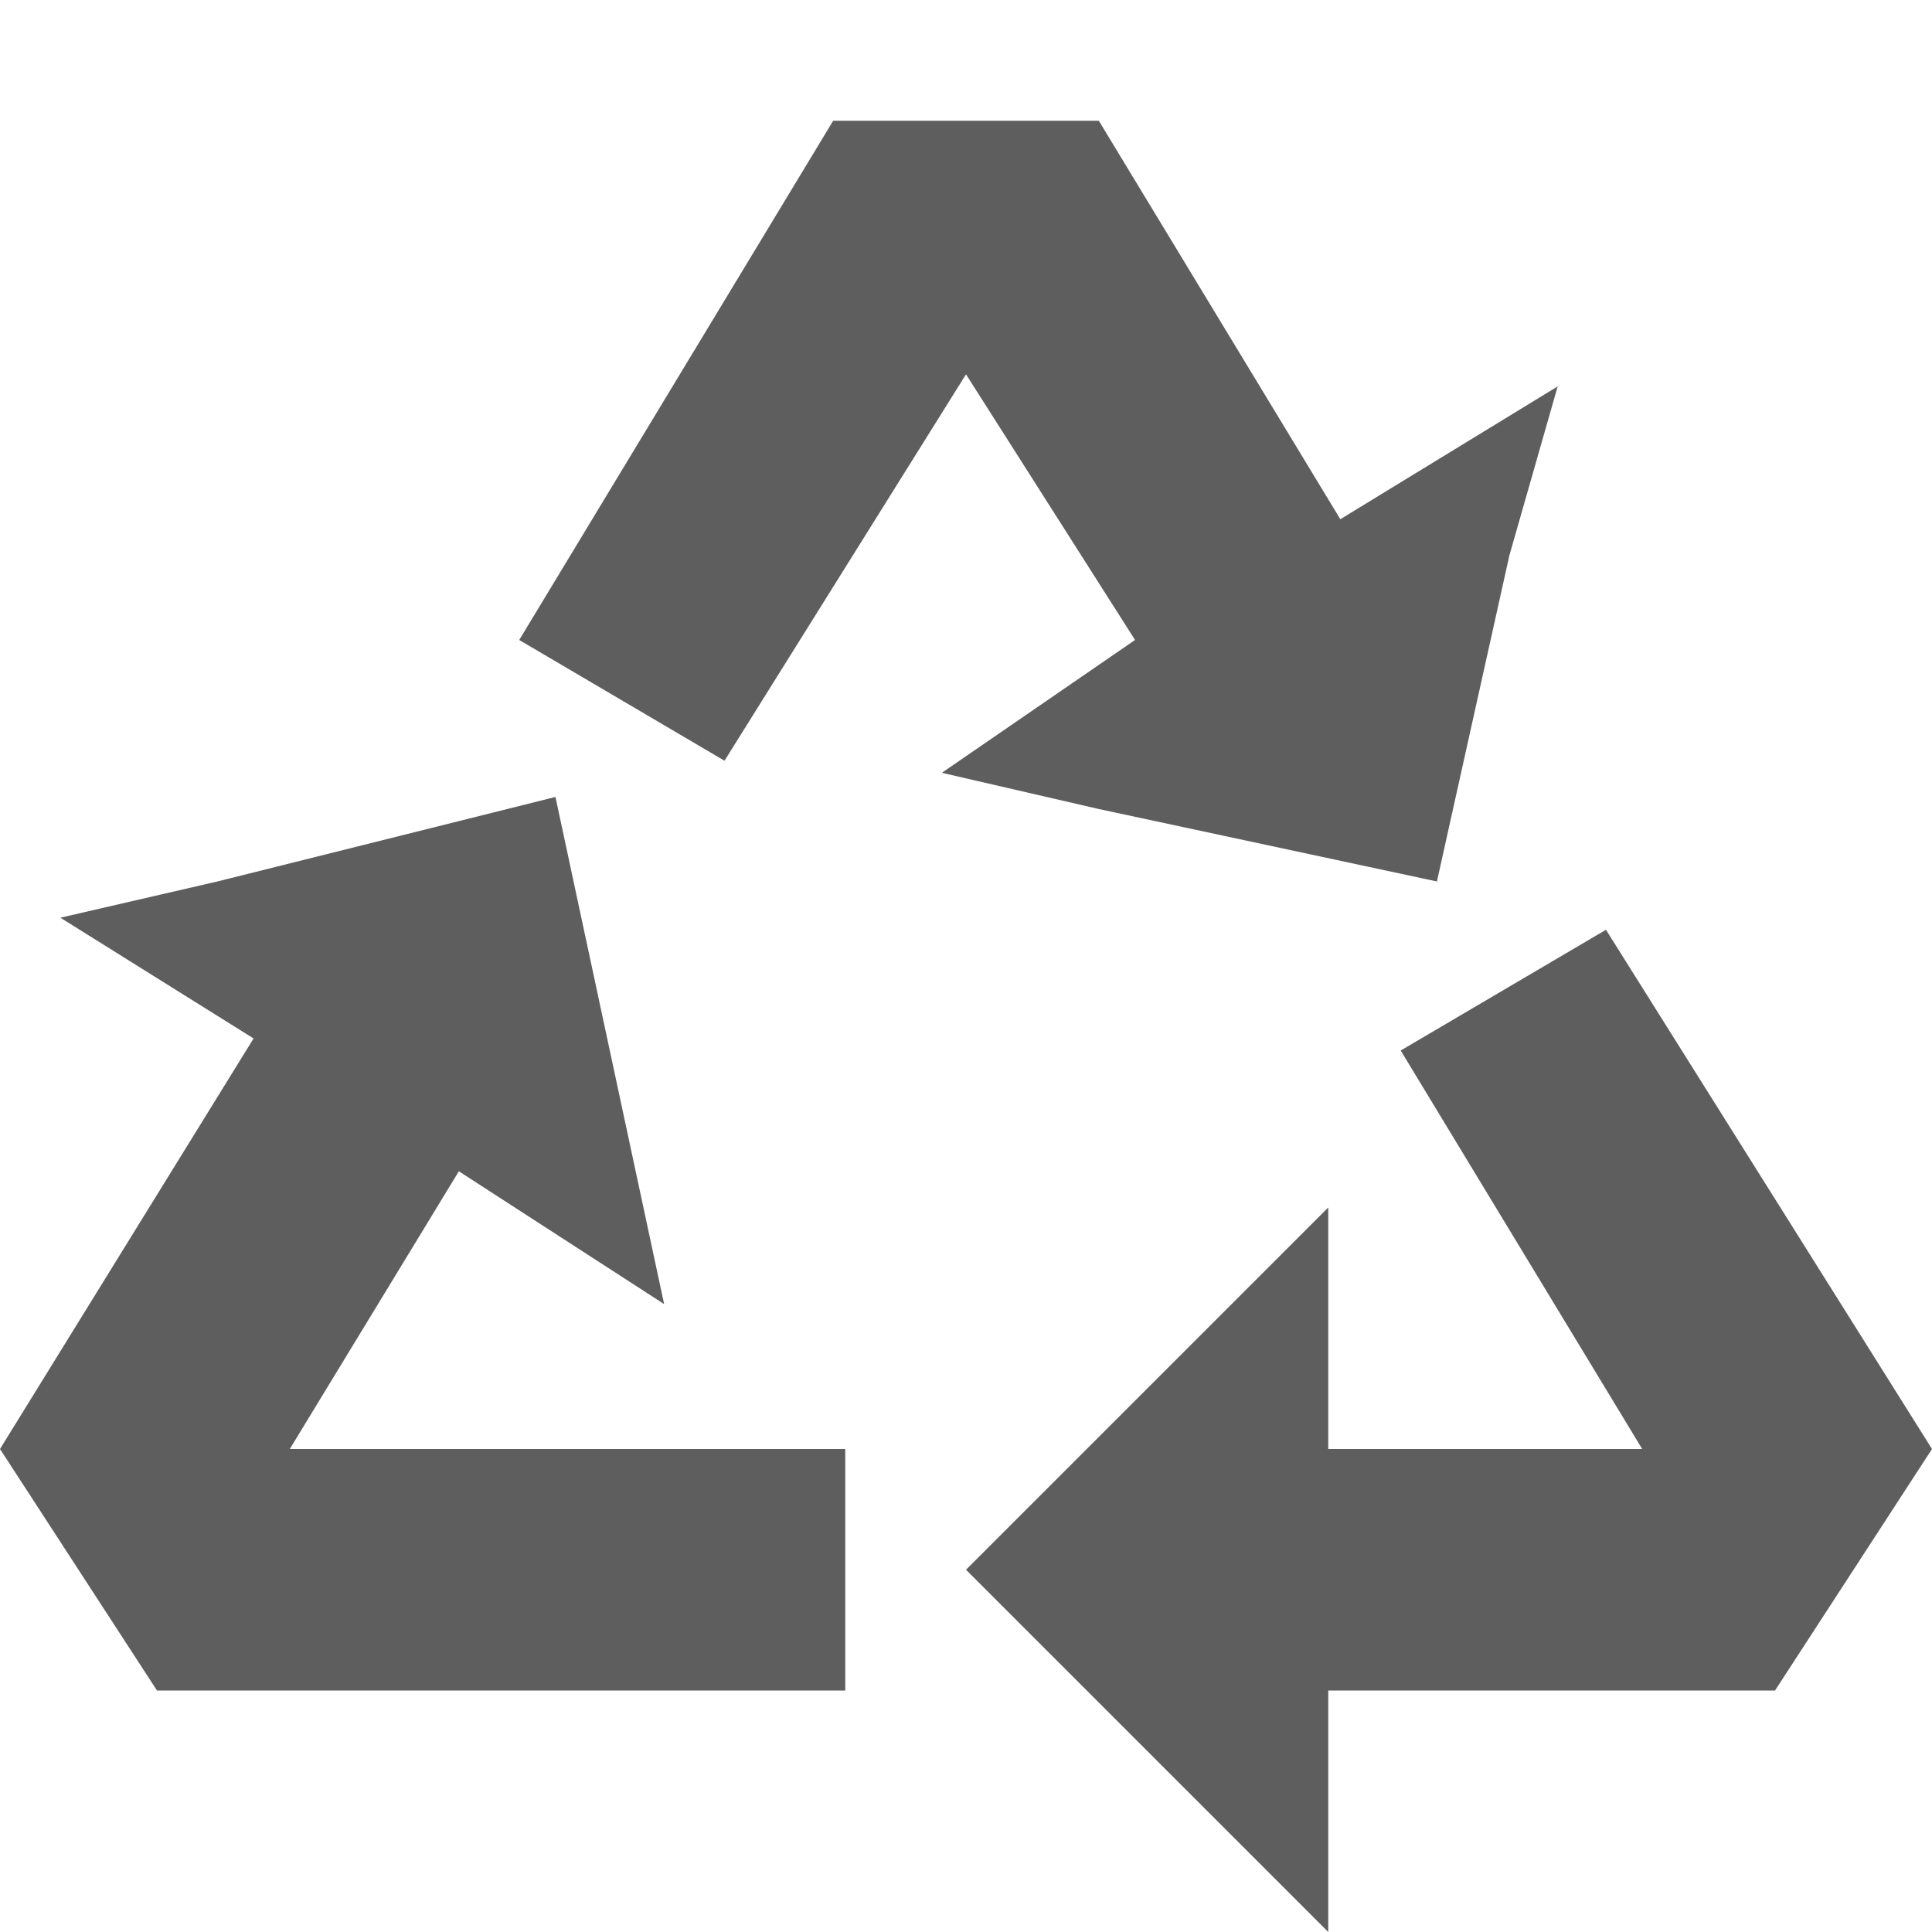 <?xml version="1.0" encoding="utf-8"?>
<!-- Generated by IcoMoon.io -->
<!DOCTYPE svg PUBLIC "-//W3C//DTD SVG 1.1//EN" "http://www.w3.org/Graphics/SVG/1.1/DTD/svg11.dtd">
<svg version="1.1" xmlns="http://www.w3.org/2000/svg" xmlns:xlink="http://www.w3.org/1999/xlink" width="16" height="16" viewBox="0 0 16 16">
<path fill="#5E5E5E" d="M8 3.1l1.4 2.2-1.6 1.1 1.3 0.3 2.8 0.6 0.6-2.7 0.4-1.4-1.8 1.1-2-3.3h-2.2l-2.6 4.3 1.7 1z"></path>
<path fill="#5E5E5E" d="M16 12l-2.7-4.3-1.7 1 2 3.3h-2.6v-2l-3 3 3 3v-2h3.7z"></path>
<path fill="#5E5E5E" d="M2.4 12v0l1.4-2.3 1.7 1.1-0.9-4.2-2.8 0.7-1.3 0.3 1.6 1-2.1 3.4 1.3 2h5.7v-2z"></path>
</svg>
